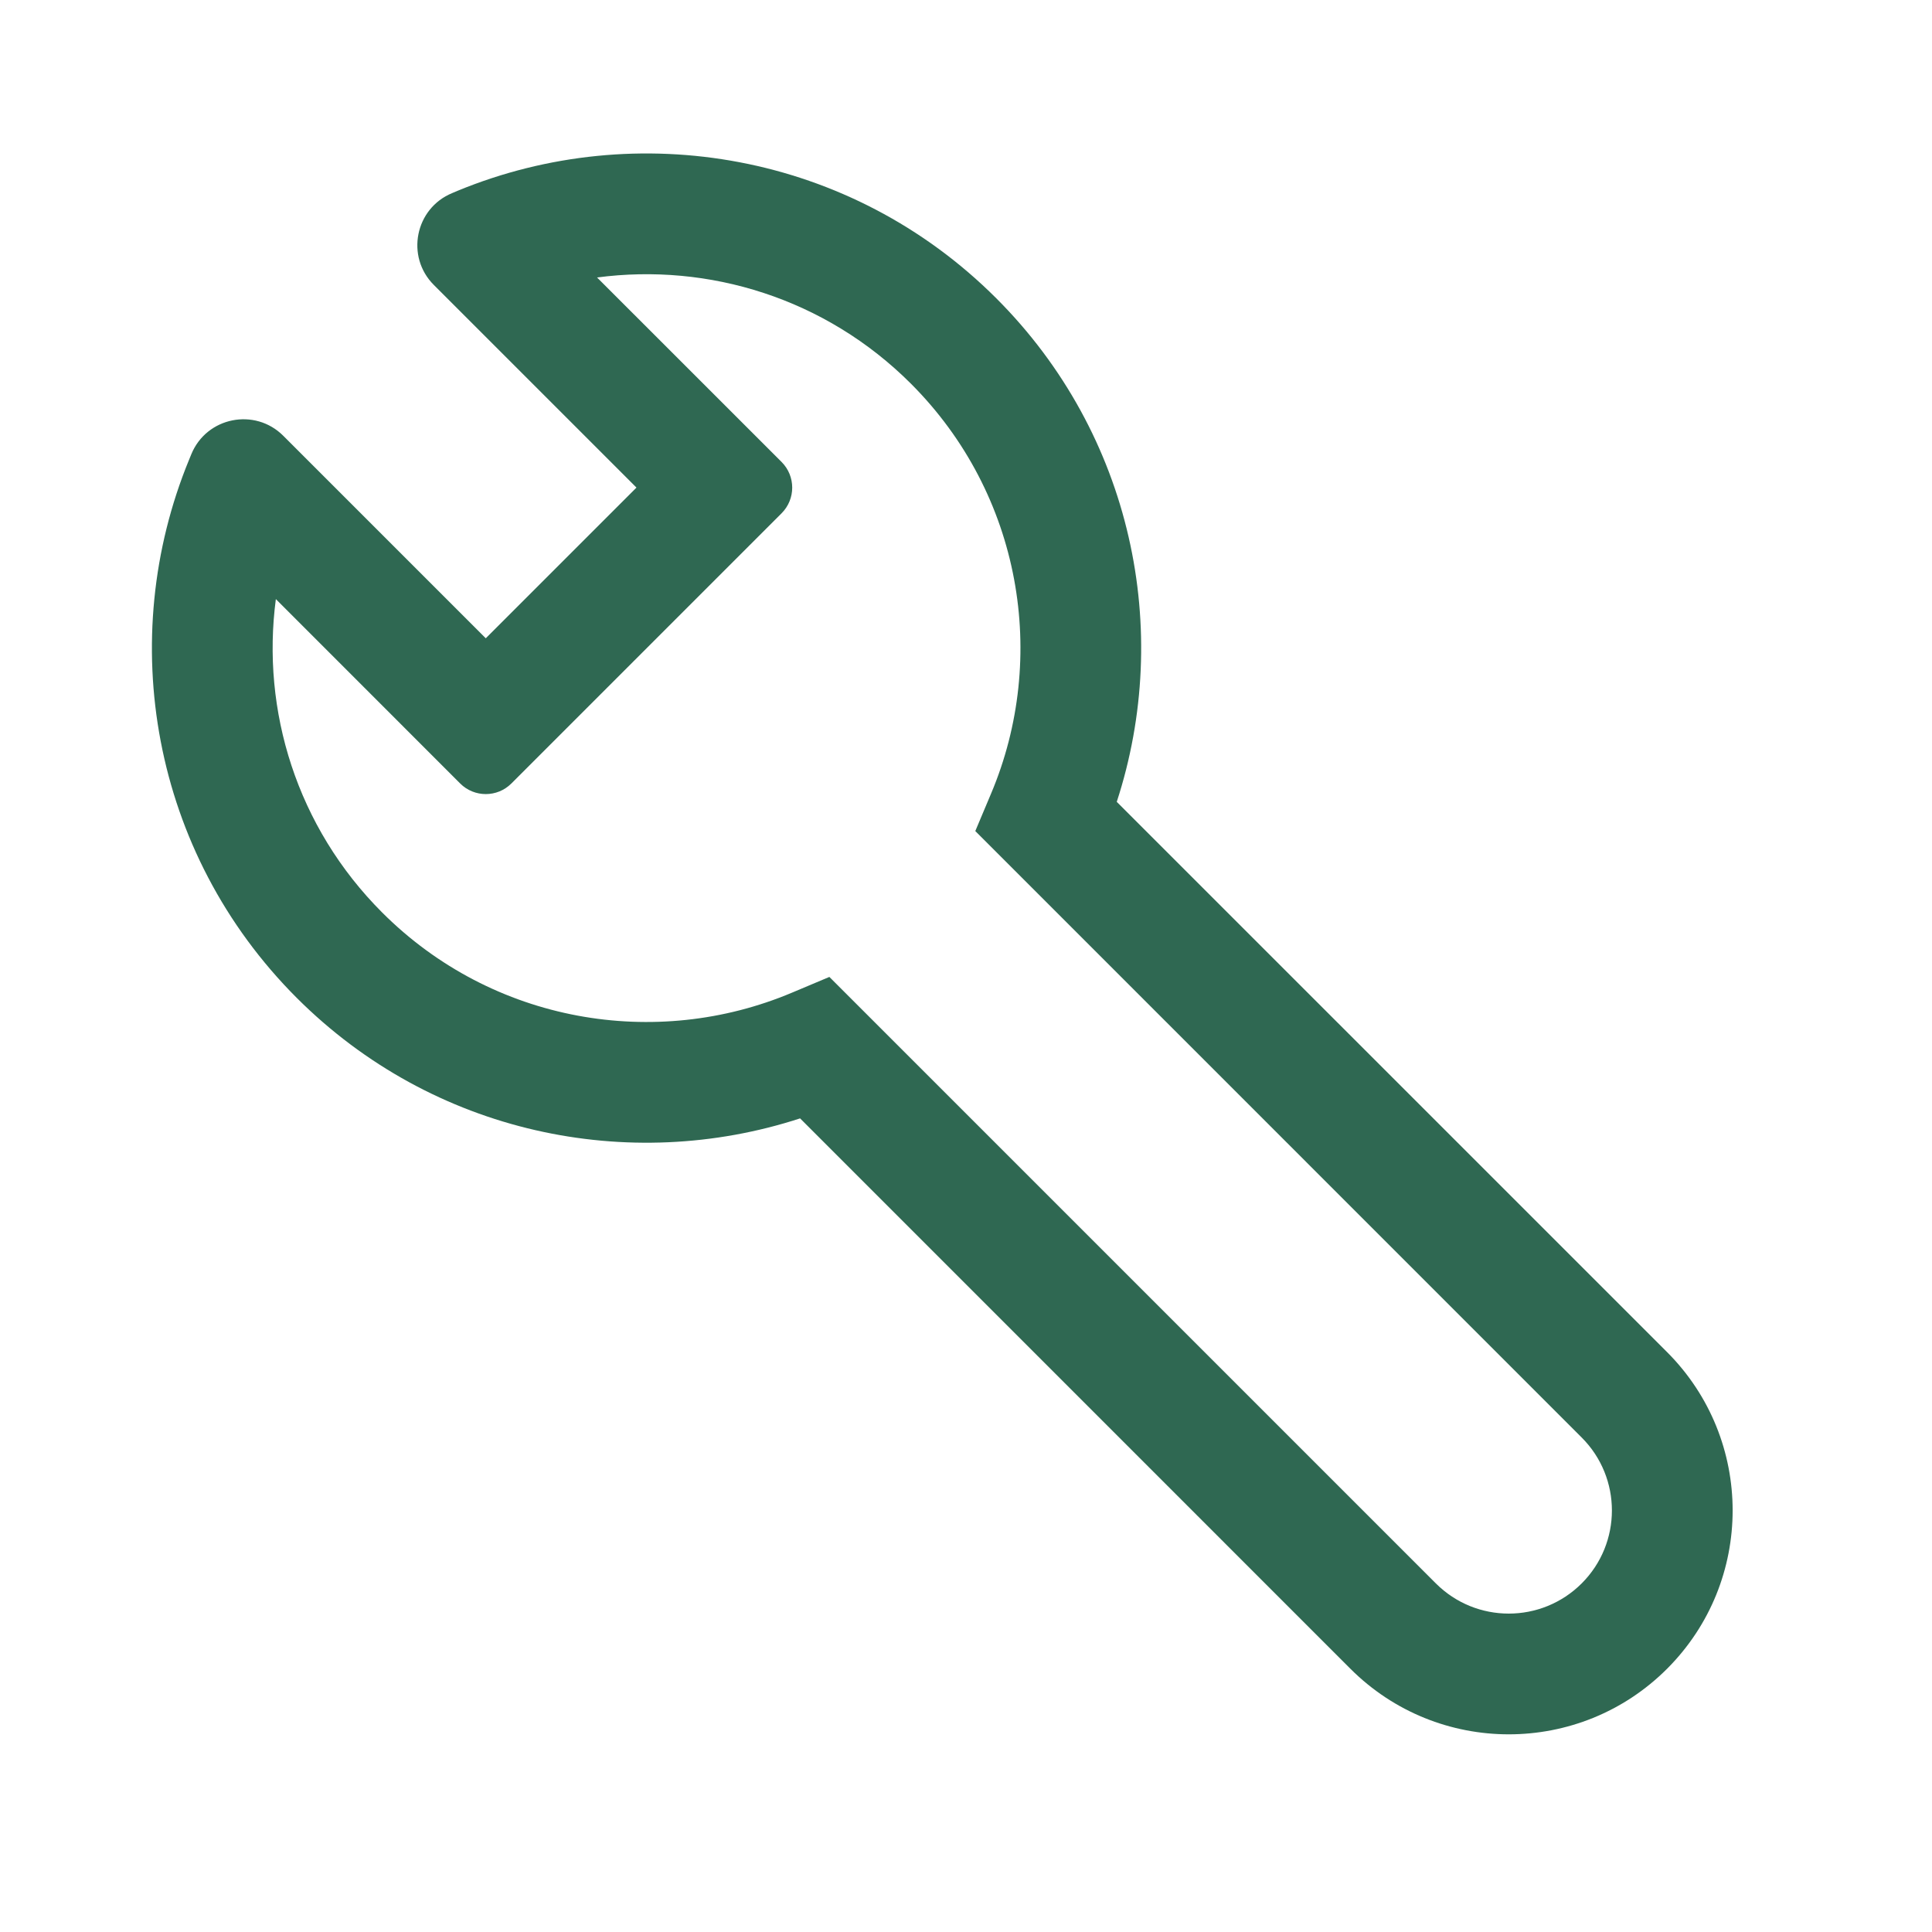 <svg width="32" height="32" viewBox="0 0 32 32" fill="none" xmlns="http://www.w3.org/2000/svg">
<g clip-path="url(#clip0_9165_3663)">
<path fill-rule="evenodd" clip-rule="evenodd" d="M7.186 4.72C6.715 4.25 6.875 3.451 7.49 3.198L7.582 3.159C10.548 1.937 14.089 2.529 16.502 4.941C18.759 7.198 19.423 10.443 18.497 13.281L27.612 22.395C29.06 23.844 29.06 26.192 27.612 27.64C26.164 29.088 23.816 29.088 22.367 27.64L13.252 18.524C10.415 19.448 7.172 18.784 4.915 16.528C2.505 14.117 1.912 10.58 3.131 7.616L3.169 7.523C3.422 6.907 4.221 6.747 4.692 7.218L8.046 10.572L10.542 8.076L7.186 4.72ZM9.889 4.596L12.946 7.652C13.18 7.887 13.18 8.266 12.946 8.501L8.47 12.977C8.236 13.211 7.856 13.211 7.622 12.977L4.569 9.923C4.326 11.767 4.914 13.698 6.33 15.114C8.163 16.947 10.863 17.392 13.117 16.442L13.737 16.181L23.782 26.226C24.449 26.893 25.53 26.893 26.198 26.226C26.865 25.559 26.865 24.477 26.198 23.81L16.154 13.765L16.415 13.145C17.367 10.891 16.922 8.19 15.088 6.355C13.67 4.938 11.736 4.351 9.889 4.596Z" fill="#2F6852"/>
</g>
<defs>
<clipPath id="clip0_9165_3663">
<rect width="32" height="32" fill="white"/>
</clipPath>
</defs>
</svg>
